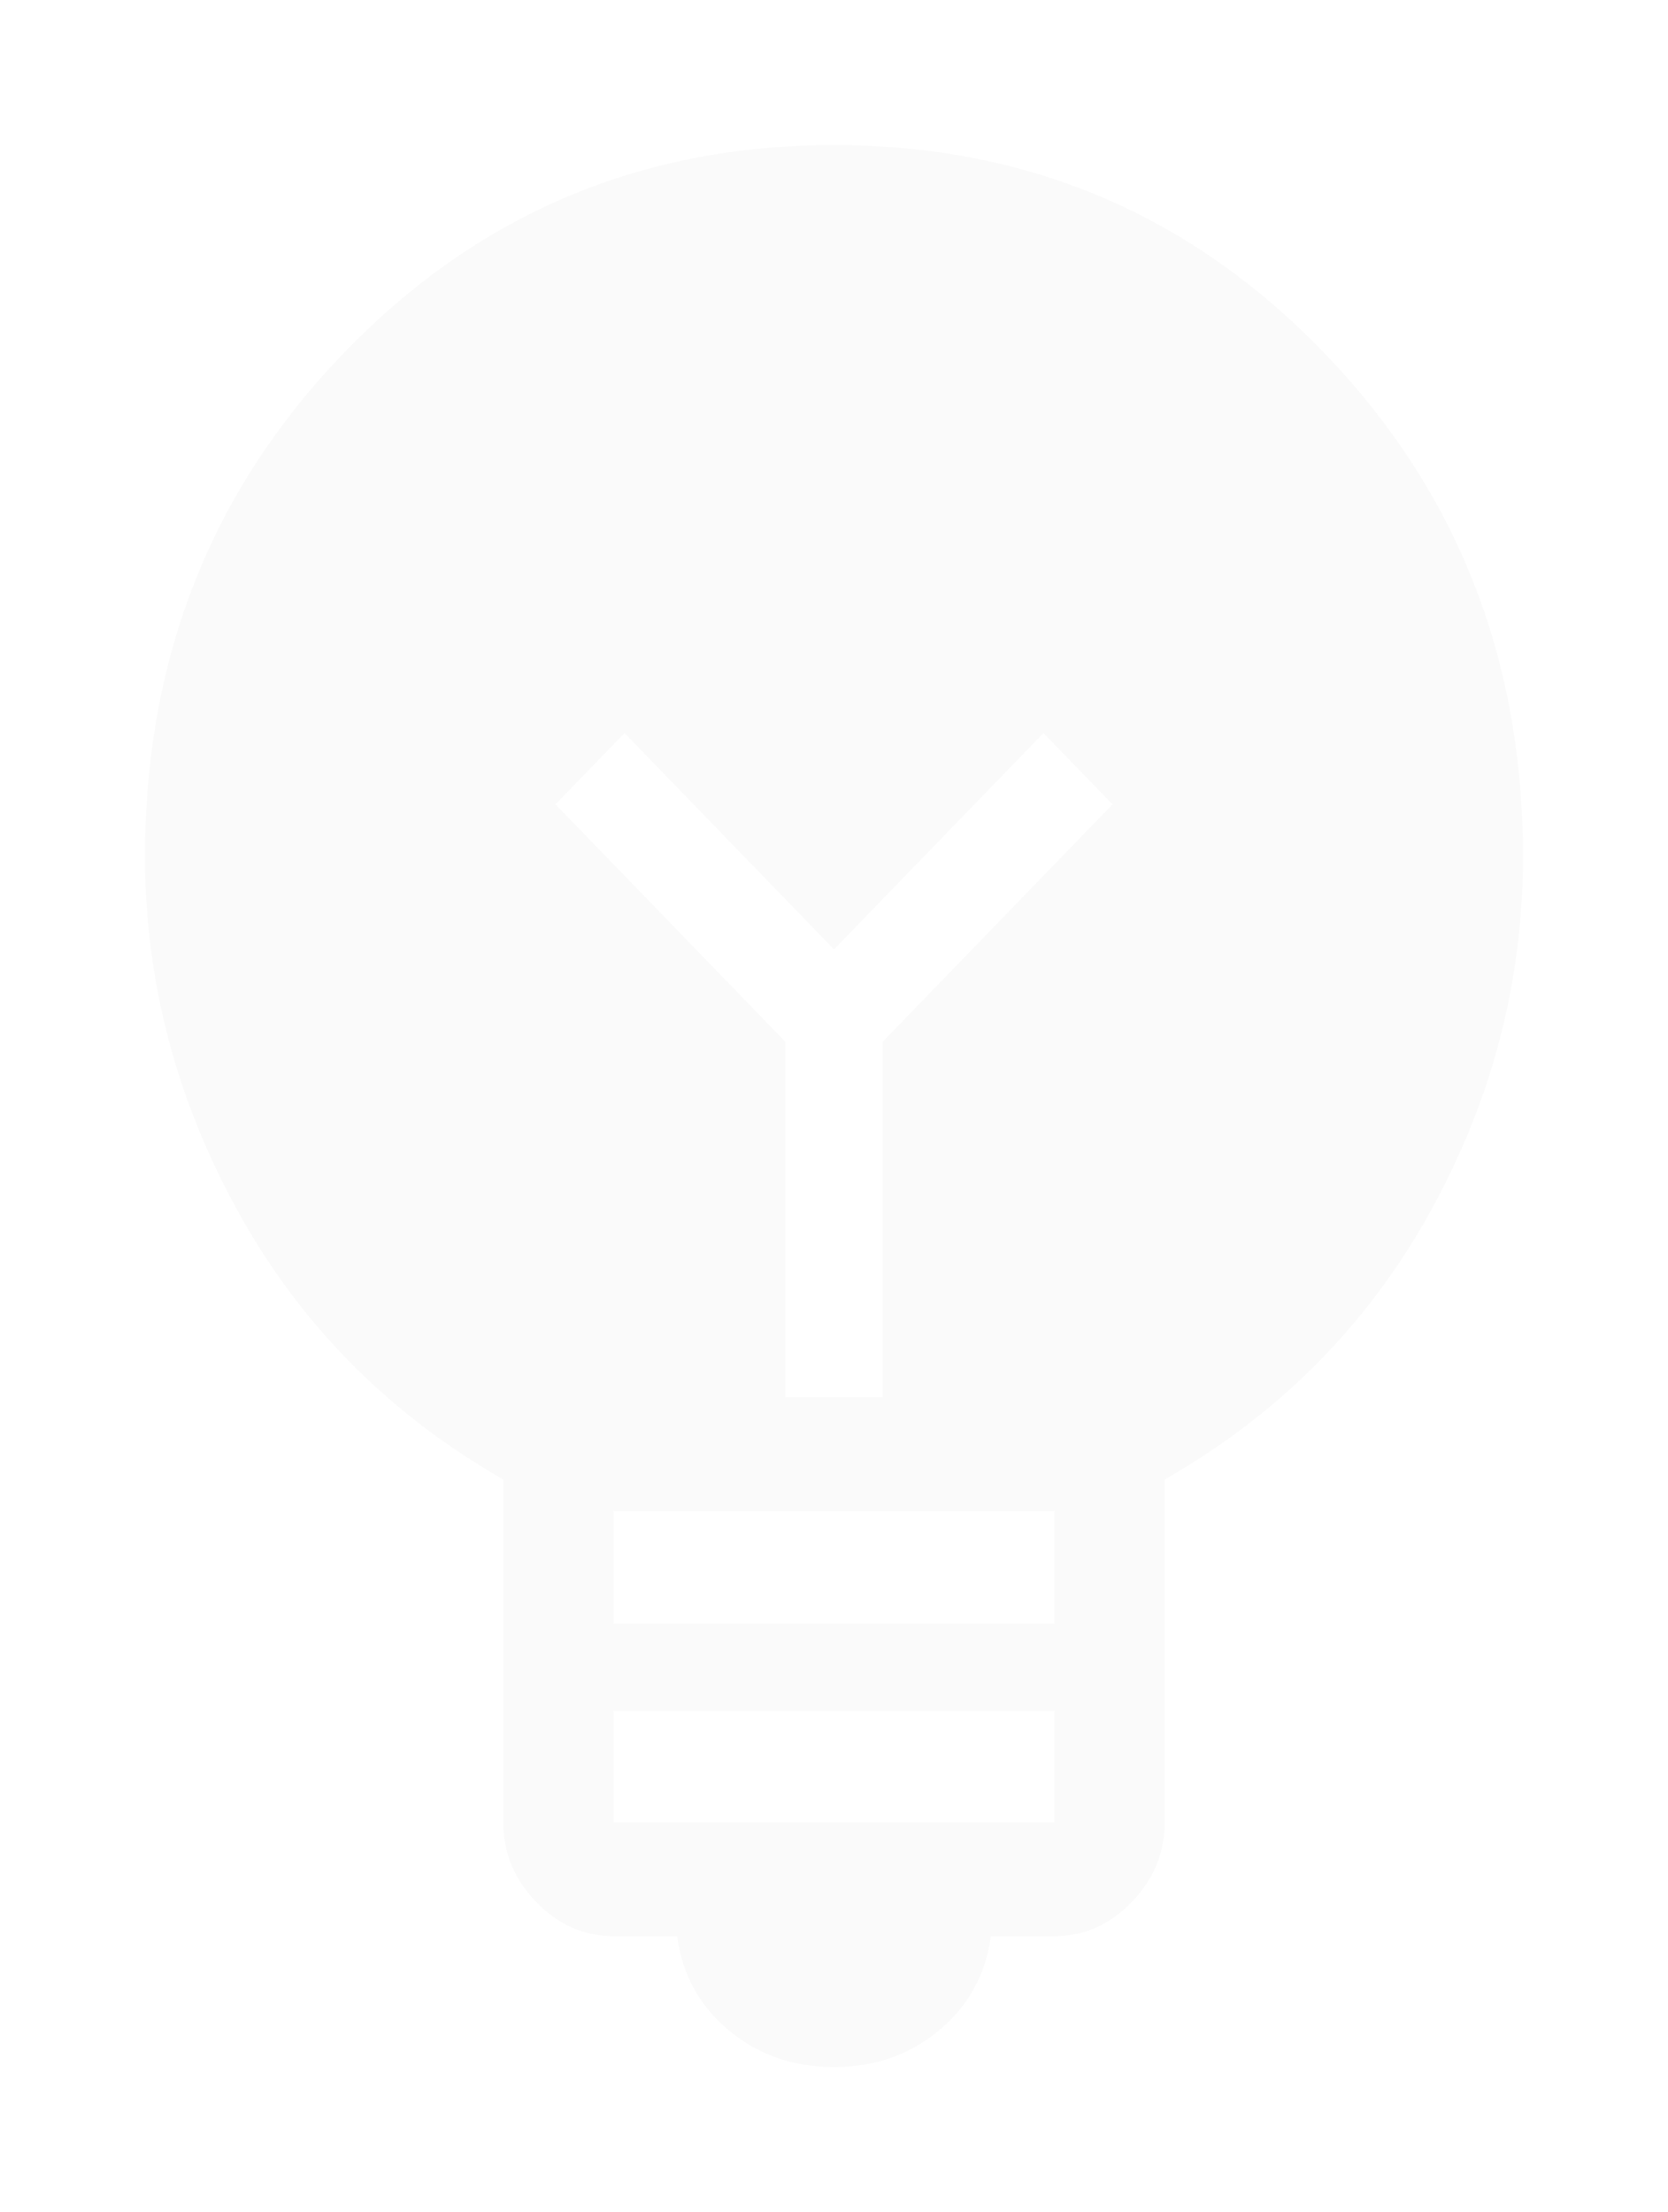 <svg width="46" height="61" viewBox="0 0 46 61" fill="none" xmlns="http://www.w3.org/2000/svg">
<g filter="url(#filter0_d_1_9488)">
<path d="M23 53C21.877 53 20.91 52.662 20.1 51.986C19.289 51.312 18.814 50.447 18.674 49.39H16.92C16.105 49.39 15.395 49.076 14.789 48.449C14.183 47.825 13.88 47.093 13.88 46.251V36.797C10.735 34.998 8.302 32.545 6.581 29.44C4.86 26.332 4 23.058 4 19.618C4 14.133 5.839 9.493 9.518 5.697C13.192 1.899 17.686 0 23 0C28.314 0 32.809 1.899 36.485 5.697C40.162 9.495 42 14.135 42 19.618C42 23.083 41.14 26.363 39.419 29.458C37.698 32.553 35.265 35 32.12 36.797V46.248C32.12 47.09 31.817 47.823 31.211 48.449C30.605 49.076 29.895 49.39 29.08 49.39H27.326C27.184 50.447 26.708 51.312 25.897 51.986C25.087 52.662 24.121 53 23 53ZM16.92 46.251H29.08V43.185H16.92V46.251ZM16.92 40.771H29.08V37.667H16.92V40.771ZM24.344 34.528V24.725L30.682 18.18L28.776 16.215L23 22.179L17.224 16.215L15.318 18.18L21.656 24.725V34.528H24.344Z" fill="#FAFAFA"/>
</g>
<defs>
<filter id="filter0_d_1_9488" x="0" y="0" width="46" height="61" filterUnits="userSpaceOnUse" color-interpolation-filters="sRGB">
<feFlood flood-opacity="0" result="BackgroundImageFix"/>
<feColorMatrix in="SourceAlpha" type="matrix" values="0 0 0 0 0 0 0 0 0 0 0 0 0 0 0 0 0 0 127 0" result="hardAlpha"/>
<feOffset dy="4"/>
<feGaussianBlur stdDeviation="2"/>
<feComposite in2="hardAlpha" operator="out"/>
<feColorMatrix type="matrix" values="0 0 0 0 0.831 0 0 0 0 0 0 0 0 0 0.965 0 0 0 0.51 0"/>
<feBlend mode="normal" in2="BackgroundImageFix" result="effect1_dropShadow_1_9488"/>
<feBlend mode="normal" in="SourceGraphic" in2="effect1_dropShadow_1_9488" result="shape"/>
</filter>
</defs>
</svg>
